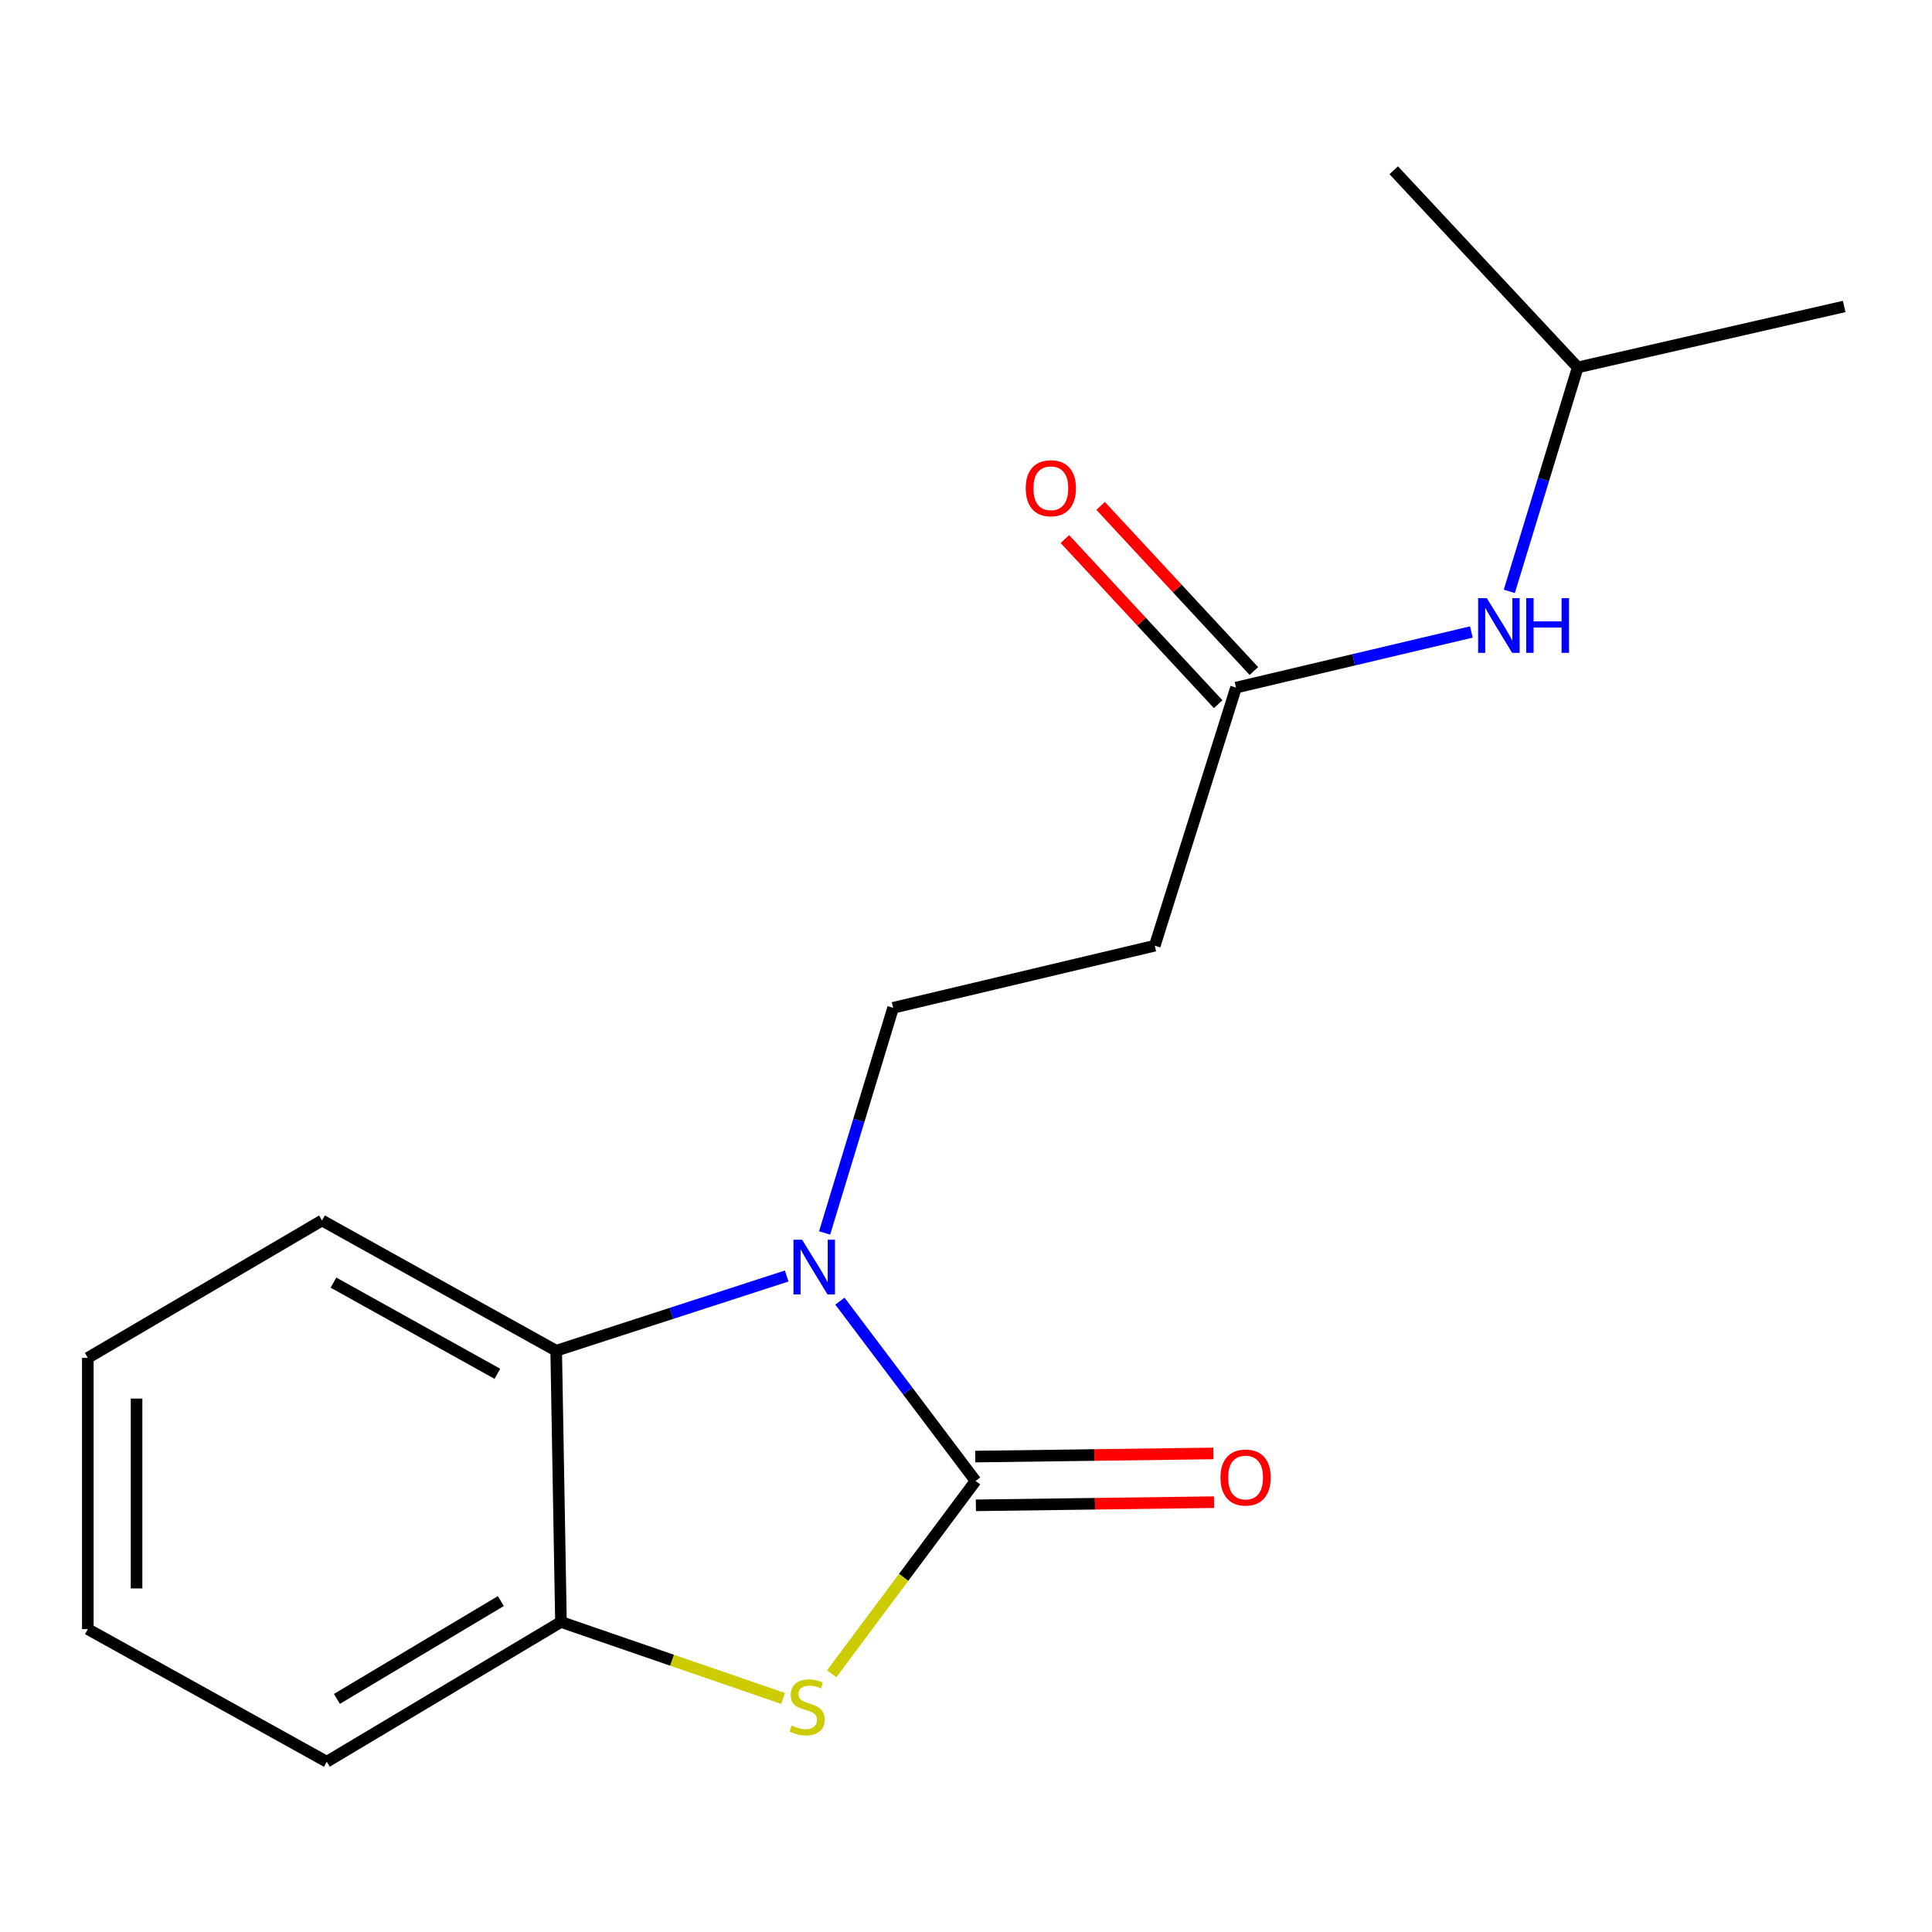 <?xml version='1.0' encoding='iso-8859-1'?>
<svg version='1.1' baseProfile='full'
              xmlns='http://www.w3.org/2000/svg'
                      xmlns:rdkit='http://www.rdkit.org/xml'
                      xmlns:xlink='http://www.w3.org/1999/xlink'
                  xml:space='preserve'
width='1000px' height='1000px' viewBox='0 0 1000 1000'>
<!-- END OF HEADER -->
<rect style='opacity:1.0;fill:#FFFFFF;stroke:none' width='1000' height='1000' x='0' y='0'> </rect>
<path class='bond-0' d='M 504.948,766.538 L 469.843,720.003' style='fill:none;fill-rule:evenodd;stroke:#000000;stroke-width:6px;stroke-linecap:butt;stroke-linejoin:miter;stroke-opacity:1' />
<path class='bond-0' d='M 469.843,720.003 L 434.739,673.468' style='fill:none;fill-rule:evenodd;stroke:#0000FF;stroke-width:6px;stroke-linecap:butt;stroke-linejoin:miter;stroke-opacity:1' />
<path class='bond-1' d='M 504.948,766.538 L 467.714,816.448' style='fill:none;fill-rule:evenodd;stroke:#000000;stroke-width:6px;stroke-linecap:butt;stroke-linejoin:miter;stroke-opacity:1' />
<path class='bond-1' d='M 467.714,816.448 L 430.481,866.357' style='fill:none;fill-rule:evenodd;stroke:#CCCC00;stroke-width:6px;stroke-linecap:butt;stroke-linejoin:miter;stroke-opacity:1' />
<path class='bond-7' d='M 505.115,779.151 L 566.75,778.335' style='fill:none;fill-rule:evenodd;stroke:#000000;stroke-width:6px;stroke-linecap:butt;stroke-linejoin:miter;stroke-opacity:1' />
<path class='bond-7' d='M 566.75,778.335 L 628.385,777.519' style='fill:none;fill-rule:evenodd;stroke:#FF0000;stroke-width:6px;stroke-linecap:butt;stroke-linejoin:miter;stroke-opacity:1' />
<path class='bond-7' d='M 504.781,753.925 L 566.416,753.109' style='fill:none;fill-rule:evenodd;stroke:#000000;stroke-width:6px;stroke-linecap:butt;stroke-linejoin:miter;stroke-opacity:1' />
<path class='bond-7' d='M 566.416,753.109 L 628.051,752.293' style='fill:none;fill-rule:evenodd;stroke:#FF0000;stroke-width:6px;stroke-linecap:butt;stroke-linejoin:miter;stroke-opacity:1' />
<path class='bond-2' d='M 407.192,660.461 L 347.538,679.798' style='fill:none;fill-rule:evenodd;stroke:#0000FF;stroke-width:6px;stroke-linecap:butt;stroke-linejoin:miter;stroke-opacity:1' />
<path class='bond-2' d='M 347.538,679.798 L 287.885,699.136' style='fill:none;fill-rule:evenodd;stroke:#000000;stroke-width:6px;stroke-linecap:butt;stroke-linejoin:miter;stroke-opacity:1' />
<path class='bond-4' d='M 426.816,638.174 L 444.543,579.907' style='fill:none;fill-rule:evenodd;stroke:#0000FF;stroke-width:6px;stroke-linecap:butt;stroke-linejoin:miter;stroke-opacity:1' />
<path class='bond-4' d='M 444.543,579.907 L 462.27,521.64' style='fill:none;fill-rule:evenodd;stroke:#000000;stroke-width:6px;stroke-linecap:butt;stroke-linejoin:miter;stroke-opacity:1' />
<path class='bond-3' d='M 405.307,879.126 L 347.829,859.322' style='fill:none;fill-rule:evenodd;stroke:#CCCC00;stroke-width:6px;stroke-linecap:butt;stroke-linejoin:miter;stroke-opacity:1' />
<path class='bond-3' d='M 347.829,859.322 L 290.352,839.518' style='fill:none;fill-rule:evenodd;stroke:#000000;stroke-width:6px;stroke-linecap:butt;stroke-linejoin:miter;stroke-opacity:1' />
<path class='bond-10' d='M 287.885,699.136 L 166.677,631.72' style='fill:none;fill-rule:evenodd;stroke:#000000;stroke-width:6px;stroke-linecap:butt;stroke-linejoin:miter;stroke-opacity:1' />
<path class='bond-10' d='M 257.441,711.071 L 172.595,663.88' style='fill:none;fill-rule:evenodd;stroke:#000000;stroke-width:6px;stroke-linecap:butt;stroke-linejoin:miter;stroke-opacity:1' />
<path class='bond-17' d='M 287.885,699.136 L 290.352,839.518' style='fill:none;fill-rule:evenodd;stroke:#000000;stroke-width:6px;stroke-linecap:butt;stroke-linejoin:miter;stroke-opacity:1' />
<path class='bond-11' d='M 290.352,839.518 L 169.144,911.867' style='fill:none;fill-rule:evenodd;stroke:#000000;stroke-width:6px;stroke-linecap:butt;stroke-linejoin:miter;stroke-opacity:1' />
<path class='bond-11' d='M 259.24,828.708 L 174.394,879.352' style='fill:none;fill-rule:evenodd;stroke:#000000;stroke-width:6px;stroke-linecap:butt;stroke-linejoin:miter;stroke-opacity:1' />
<path class='bond-6' d='M 462.27,521.64 L 597.704,489.488' style='fill:none;fill-rule:evenodd;stroke:#000000;stroke-width:6px;stroke-linecap:butt;stroke-linejoin:miter;stroke-opacity:1' />
<path class='bond-5' d='M 639.765,355.904 L 597.704,489.488' style='fill:none;fill-rule:evenodd;stroke:#000000;stroke-width:6px;stroke-linecap:butt;stroke-linejoin:miter;stroke-opacity:1' />
<path class='bond-8' d='M 639.765,355.904 L 700.673,341.51' style='fill:none;fill-rule:evenodd;stroke:#000000;stroke-width:6px;stroke-linecap:butt;stroke-linejoin:miter;stroke-opacity:1' />
<path class='bond-8' d='M 700.673,341.51 L 761.581,327.116' style='fill:none;fill-rule:evenodd;stroke:#0000FF;stroke-width:6px;stroke-linecap:butt;stroke-linejoin:miter;stroke-opacity:1' />
<path class='bond-9' d='M 649.011,347.322 L 609.345,304.588' style='fill:none;fill-rule:evenodd;stroke:#000000;stroke-width:6px;stroke-linecap:butt;stroke-linejoin:miter;stroke-opacity:1' />
<path class='bond-9' d='M 609.345,304.588 L 569.679,261.855' style='fill:none;fill-rule:evenodd;stroke:#FF0000;stroke-width:6px;stroke-linecap:butt;stroke-linejoin:miter;stroke-opacity:1' />
<path class='bond-9' d='M 630.52,364.485 L 590.854,321.752' style='fill:none;fill-rule:evenodd;stroke:#000000;stroke-width:6px;stroke-linecap:butt;stroke-linejoin:miter;stroke-opacity:1' />
<path class='bond-9' d='M 590.854,321.752 L 551.189,279.018' style='fill:none;fill-rule:evenodd;stroke:#FF0000;stroke-width:6px;stroke-linecap:butt;stroke-linejoin:miter;stroke-opacity:1' />
<path class='bond-12' d='M 781.21,306.1 L 798.92,248.134' style='fill:none;fill-rule:evenodd;stroke:#0000FF;stroke-width:6px;stroke-linecap:butt;stroke-linejoin:miter;stroke-opacity:1' />
<path class='bond-12' d='M 798.92,248.134 L 816.63,190.167' style='fill:none;fill-rule:evenodd;stroke:#000000;stroke-width:6px;stroke-linecap:butt;stroke-linejoin:miter;stroke-opacity:1' />
<path class='bond-15' d='M 166.677,631.72 L 45.455,702.836' style='fill:none;fill-rule:evenodd;stroke:#000000;stroke-width:6px;stroke-linecap:butt;stroke-linejoin:miter;stroke-opacity:1' />
<path class='bond-16' d='M 169.144,911.867 L 45.455,843.232' style='fill:none;fill-rule:evenodd;stroke:#000000;stroke-width:6px;stroke-linecap:butt;stroke-linejoin:miter;stroke-opacity:1' />
<path class='bond-13' d='M 816.63,190.167 L 954.545,158.632' style='fill:none;fill-rule:evenodd;stroke:#000000;stroke-width:6px;stroke-linecap:butt;stroke-linejoin:miter;stroke-opacity:1' />
<path class='bond-14' d='M 816.63,190.167 L 721.393,88.133' style='fill:none;fill-rule:evenodd;stroke:#000000;stroke-width:6px;stroke-linecap:butt;stroke-linejoin:miter;stroke-opacity:1' />
<path class='bond-18' d='M 45.455,702.836 L 45.455,843.232' style='fill:none;fill-rule:evenodd;stroke:#000000;stroke-width:6px;stroke-linecap:butt;stroke-linejoin:miter;stroke-opacity:1' />
<path class='bond-18' d='M 70.683,723.896 L 70.683,822.173' style='fill:none;fill-rule:evenodd;stroke:#000000;stroke-width:6px;stroke-linecap:butt;stroke-linejoin:miter;stroke-opacity:1' />
<path  class='atom-1' d='M 415.182 641.681
L 424.462 656.681
Q 425.382 658.161, 426.862 660.841
Q 428.342 663.521, 428.422 663.681
L 428.422 641.681
L 432.182 641.681
L 432.182 670.001
L 428.302 670.001
L 418.342 653.601
Q 417.182 651.681, 415.942 649.481
Q 414.742 647.281, 414.382 646.601
L 414.382 670.001
L 410.702 670.001
L 410.702 641.681
L 415.182 641.681
' fill='#0000FF'/>
<path  class='atom-2' d='M 409.755 893.135
Q 410.075 893.255, 411.395 893.815
Q 412.715 894.375, 414.155 894.735
Q 415.635 895.055, 417.075 895.055
Q 419.755 895.055, 421.315 893.775
Q 422.875 892.455, 422.875 890.175
Q 422.875 888.615, 422.075 887.655
Q 421.315 886.695, 420.115 886.175
Q 418.915 885.655, 416.915 885.055
Q 414.395 884.295, 412.875 883.575
Q 411.395 882.855, 410.315 881.335
Q 409.275 879.815, 409.275 877.255
Q 409.275 873.695, 411.675 871.495
Q 414.115 869.295, 418.915 869.295
Q 422.195 869.295, 425.915 870.855
L 424.995 873.935
Q 421.595 872.535, 419.035 872.535
Q 416.275 872.535, 414.755 873.695
Q 413.235 874.815, 413.275 876.775
Q 413.275 878.295, 414.035 879.215
Q 414.835 880.135, 415.955 880.655
Q 417.115 881.175, 419.035 881.775
Q 421.595 882.575, 423.115 883.375
Q 424.635 884.175, 425.715 885.815
Q 426.835 887.415, 426.835 890.175
Q 426.835 894.095, 424.195 896.215
Q 421.595 898.295, 417.235 898.295
Q 414.715 898.295, 412.795 897.735
Q 410.915 897.215, 408.675 896.295
L 409.755 893.135
' fill='#CCCC00'/>
<path  class='atom-8' d='M 631.713 764.768
Q 631.713 757.968, 635.073 754.168
Q 638.433 750.368, 644.713 750.368
Q 650.993 750.368, 654.353 754.168
Q 657.713 757.968, 657.713 764.768
Q 657.713 771.648, 654.313 775.568
Q 650.913 779.448, 644.713 779.448
Q 638.473 779.448, 635.073 775.568
Q 631.713 771.688, 631.713 764.768
M 644.713 776.248
Q 649.033 776.248, 651.353 773.368
Q 653.713 770.448, 653.713 764.768
Q 653.713 759.208, 651.353 756.408
Q 649.033 753.568, 644.713 753.568
Q 640.393 753.568, 638.033 756.368
Q 635.713 759.168, 635.713 764.768
Q 635.713 770.488, 638.033 773.368
Q 640.393 776.248, 644.713 776.248
' fill='#FF0000'/>
<path  class='atom-9' d='M 769.556 309.592
L 778.836 324.592
Q 779.756 326.072, 781.236 328.752
Q 782.716 331.432, 782.796 331.592
L 782.796 309.592
L 786.556 309.592
L 786.556 337.912
L 782.676 337.912
L 772.716 321.512
Q 771.556 319.592, 770.316 317.392
Q 769.116 315.192, 768.756 314.512
L 768.756 337.912
L 765.076 337.912
L 765.076 309.592
L 769.556 309.592
' fill='#0000FF'/>
<path  class='atom-9' d='M 789.956 309.592
L 793.796 309.592
L 793.796 321.632
L 808.276 321.632
L 808.276 309.592
L 812.116 309.592
L 812.116 337.912
L 808.276 337.912
L 808.276 324.832
L 793.796 324.832
L 793.796 337.912
L 789.956 337.912
L 789.956 309.592
' fill='#0000FF'/>
<path  class='atom-10' d='M 530.911 252.716
Q 530.911 245.916, 534.271 242.116
Q 537.631 238.316, 543.911 238.316
Q 550.191 238.316, 553.551 242.116
Q 556.911 245.916, 556.911 252.716
Q 556.911 259.596, 553.511 263.516
Q 550.111 267.396, 543.911 267.396
Q 537.671 267.396, 534.271 263.516
Q 530.911 259.636, 530.911 252.716
M 543.911 264.196
Q 548.231 264.196, 550.551 261.316
Q 552.911 258.396, 552.911 252.716
Q 552.911 247.156, 550.551 244.356
Q 548.231 241.516, 543.911 241.516
Q 539.591 241.516, 537.231 244.316
Q 534.911 247.116, 534.911 252.716
Q 534.911 258.436, 537.231 261.316
Q 539.591 264.196, 543.911 264.196
' fill='#FF0000'/>
</svg>
